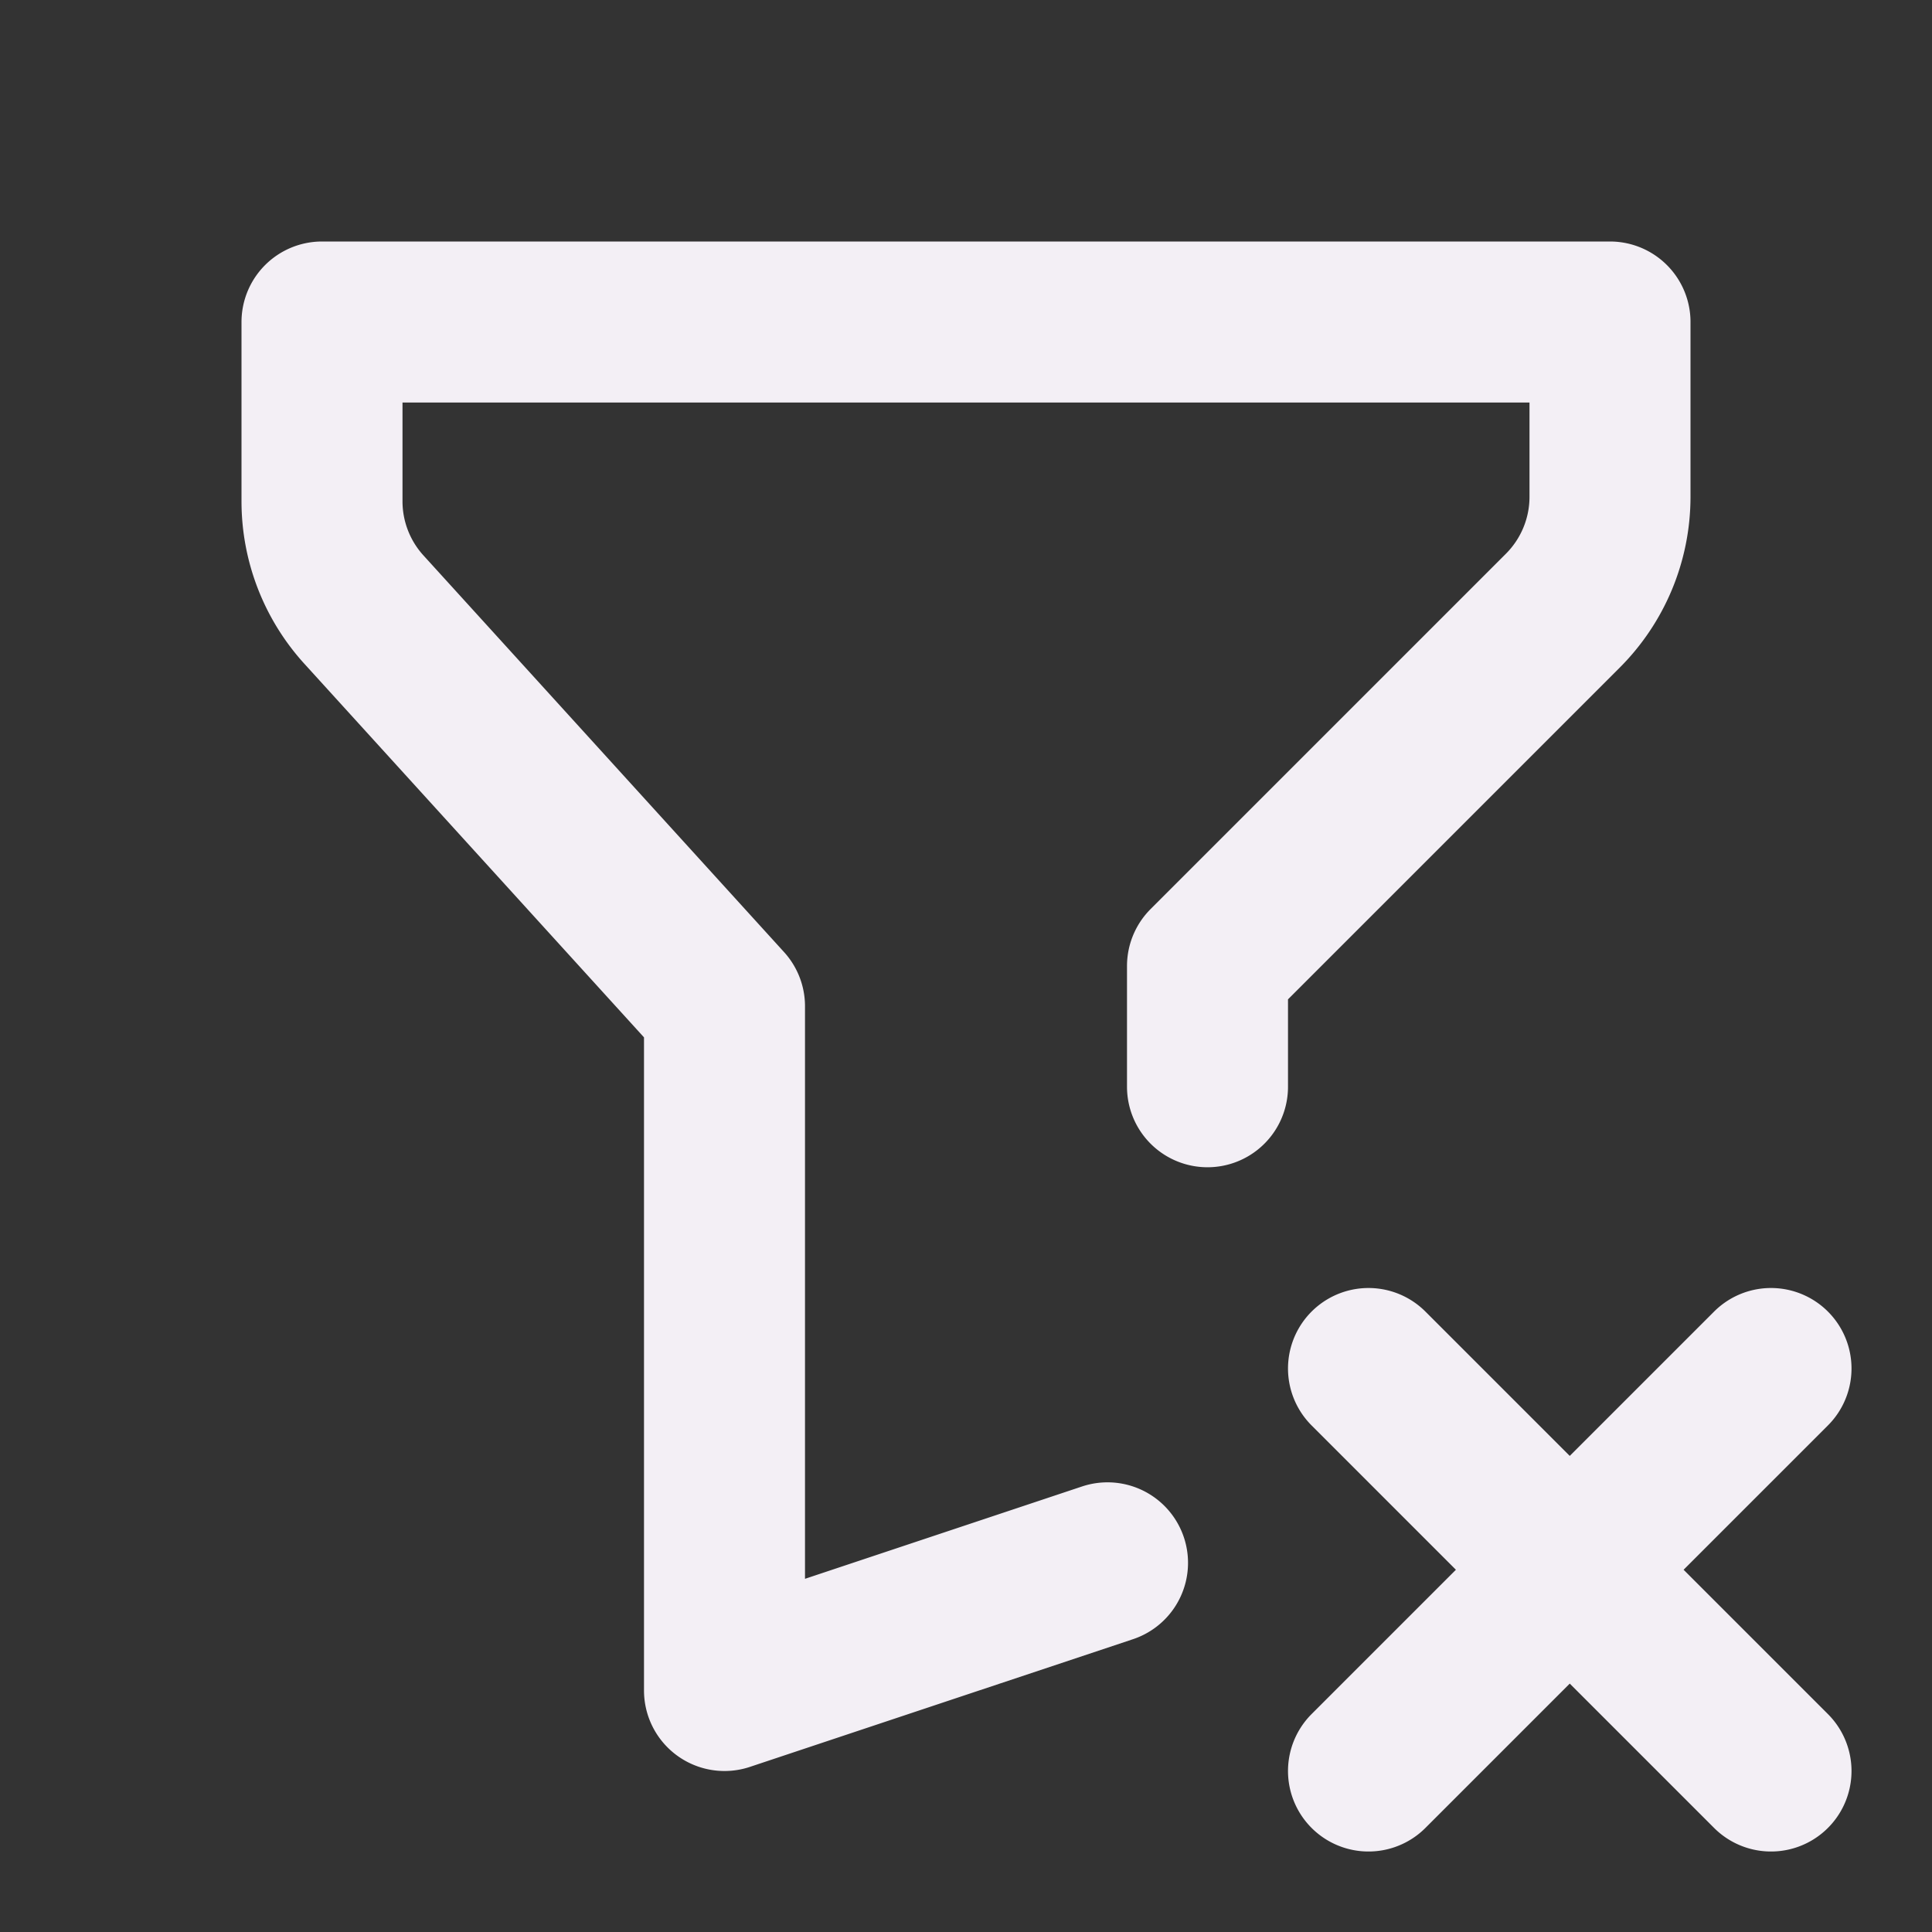 <svg xmlns="http://www.w3.org/2000/svg" width="1em" height="1em" viewBox="0 0 24 24">
	<rect x="0" y="0" width="24" height="24" fill="#333333" stroke="none"/>
	<path fill="none" stroke="#F3EFF5" stroke-linecap="round" stroke-linejoin="round" stroke-width="2" d="M13.758 19.414L9 21v-8.5L4.52 7.572A2 2 0 0 1 4 6.227V4h16v2.172a2 2 0 0 1-.586 1.414L15 12v1.5m7 8.5l-5-5m0 5l5-5" />
</svg>